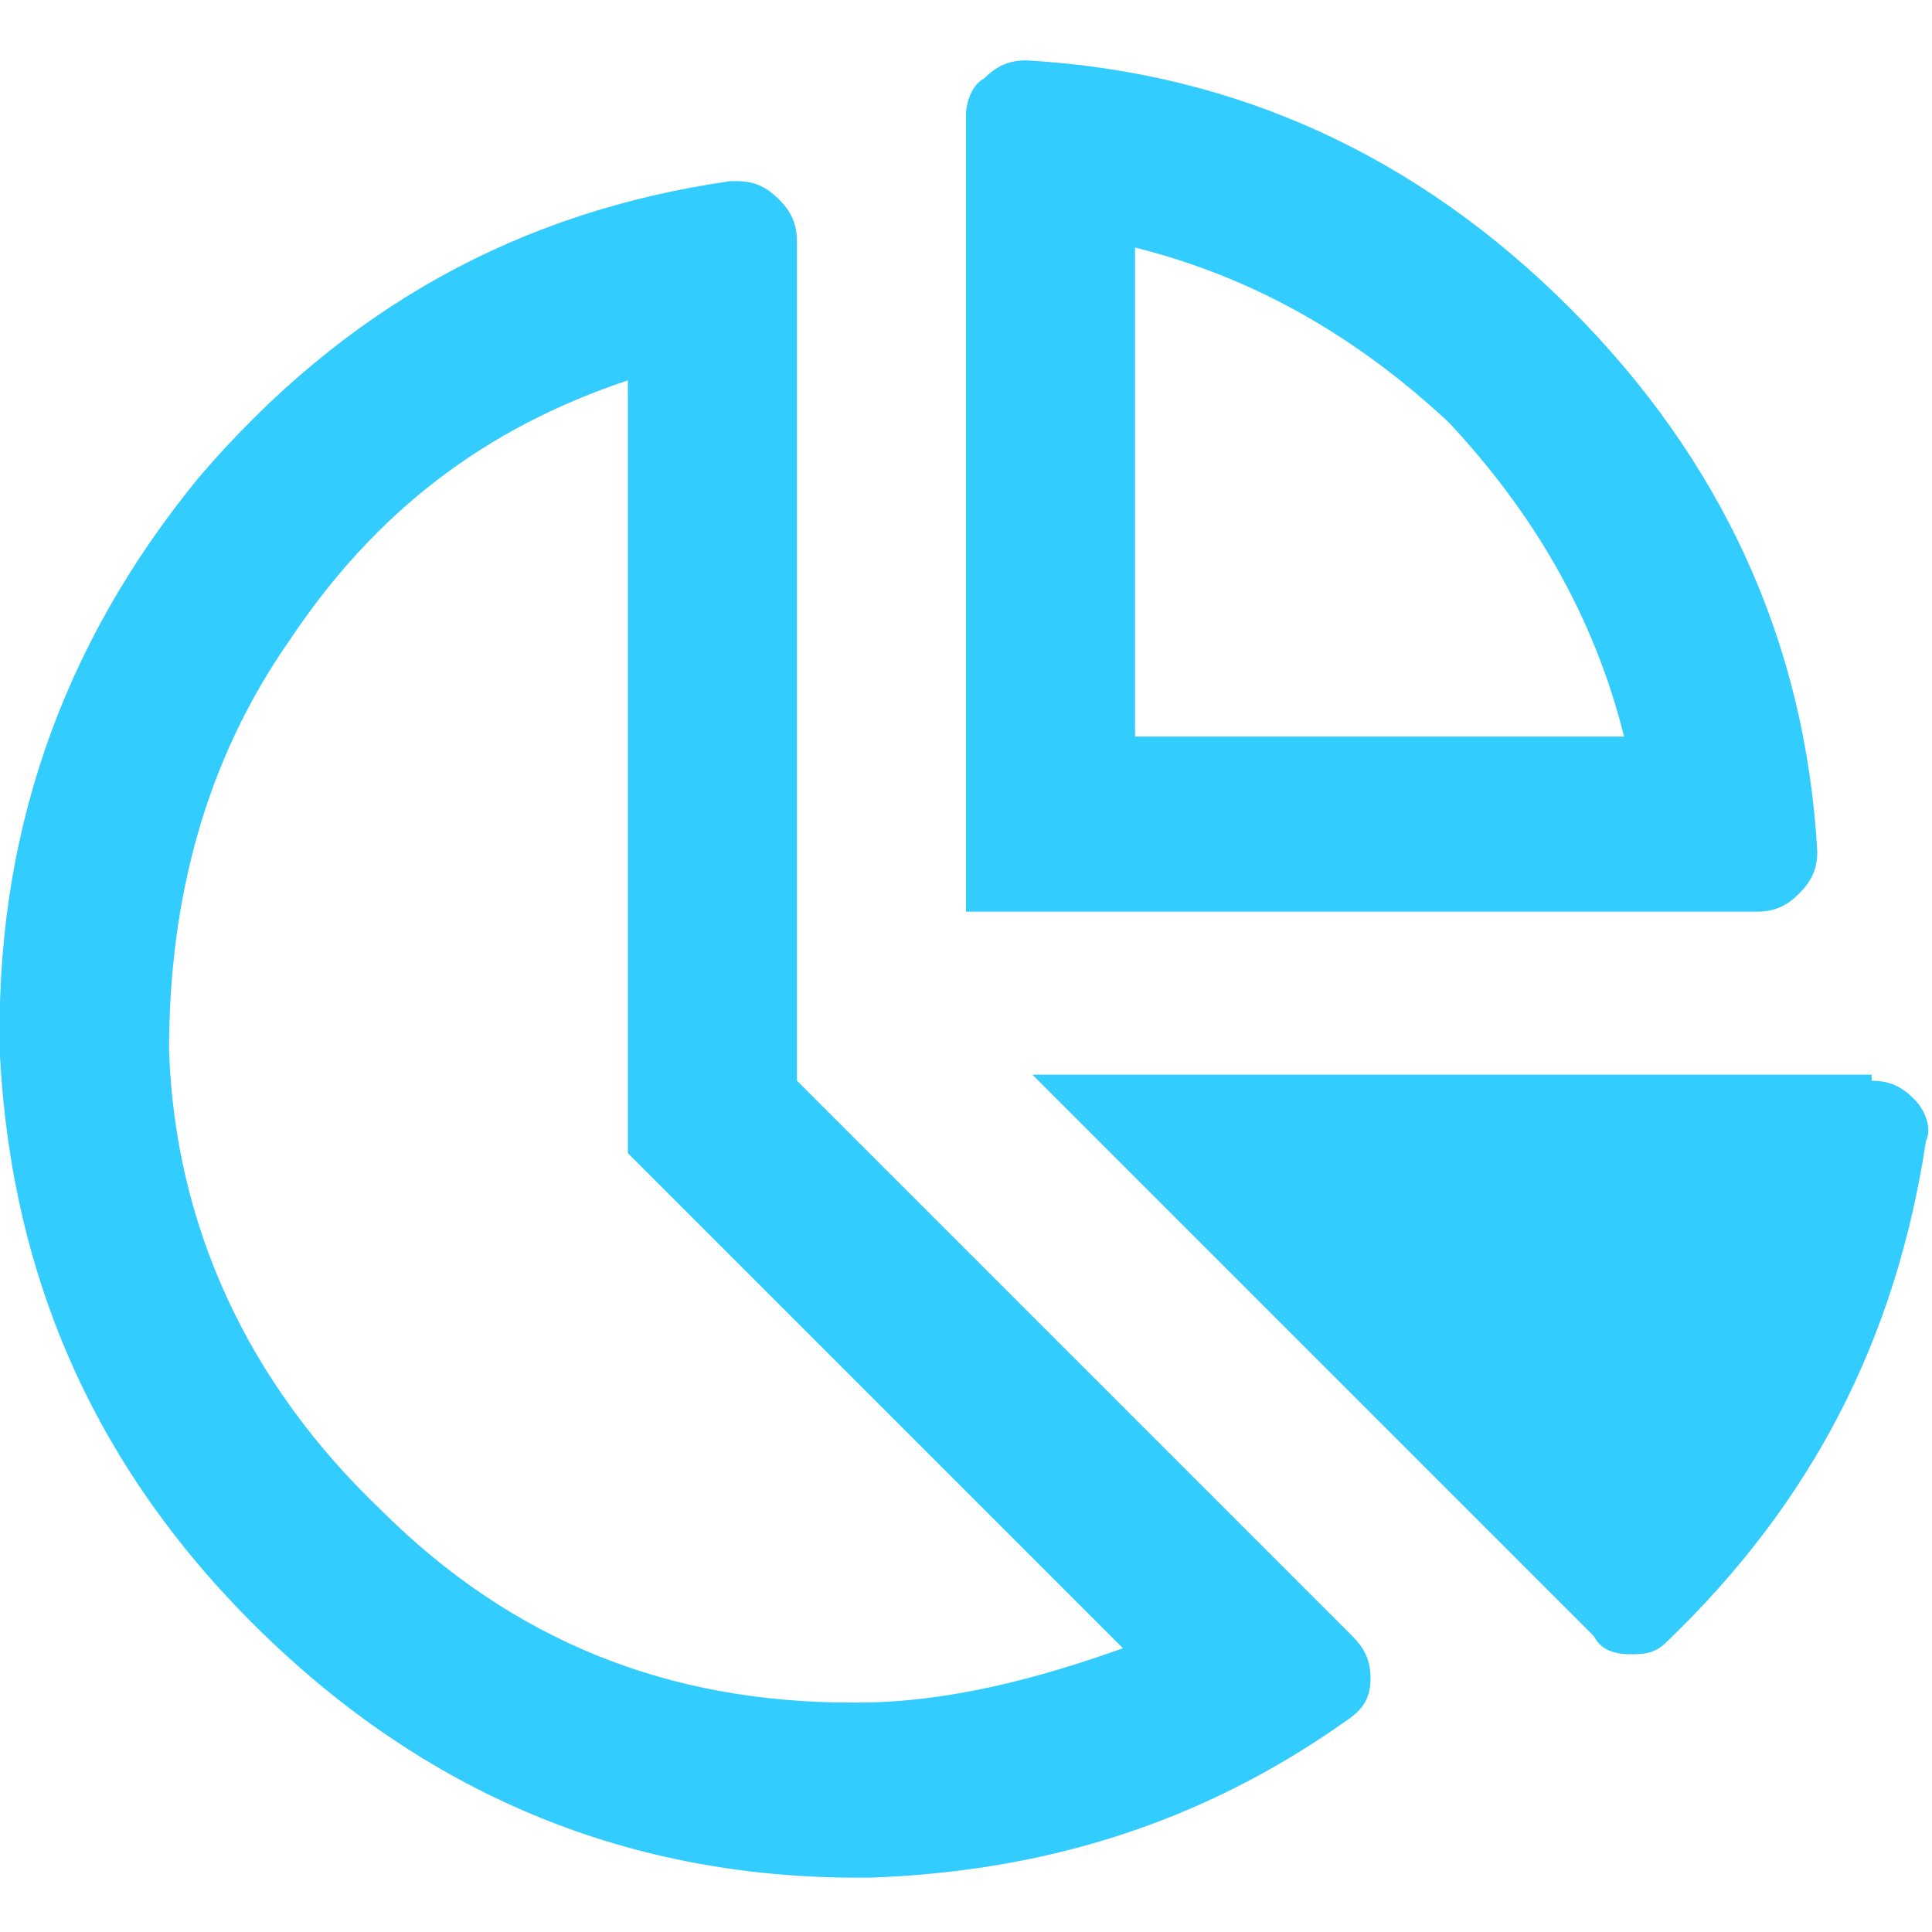 <?xml version="1.0" encoding="utf-8"?>
<!-- Generator: Adobe Illustrator 23.0.1, SVG Export Plug-In . SVG Version: 6.00 Build 0)  -->
<svg version="1.1" id="Layer_1" xmlns="http://www.w3.org/2000/svg" xmlns:xlink="http://www.w3.org/1999/xlink" x="0px" y="0px"
	 viewBox="0 0 32 32" style="enable-background:new 0 0 32 32;" xml:space="preserve">
<style type="text/css">
	.st0{enable-background:new    ;}
	.st1{fill:#33CCFF;}
</style>
<g class="st0">
	<path class="st1" d="M13.2,17.9l9.2,9.2c0.2,0.2,0.3,0.4,0.3,0.7c0,0.3-0.1,0.5-0.4,0.7c-2.4,1.7-5,2.5-7.9,2.6c-0.1,0-0.1,0-0.2,0
		c-3.7,0-7-1.3-9.8-4c-2.8-2.7-4.2-5.9-4.4-9.6c-0.1-3.6,1-6.8,3.3-9.6C5.7,5.1,8.6,3.5,12.1,3c0,0,0.1,0,0.1,0
		c0.3,0,0.5,0.1,0.7,0.3s0.3,0.4,0.3,0.7V17.9z M14.2,28.2c1.5,0,3-0.4,4.4-0.9l-7.4-7.4l-0.8-0.8V6.3C8,7.1,6.2,8.5,4.8,10.6
		c-1.4,2-2,4.3-2,6.8c0.1,2.9,1.3,5.5,3.5,7.6c2.2,2.2,4.8,3.2,7.8,3.2H14.2z M30.1,14.1c0,0.3-0.1,0.5-0.3,0.7
		c-0.2,0.2-0.4,0.3-0.7,0.3H16V1.9c0-0.2,0.1-0.5,0.3-0.6c0.2-0.2,0.4-0.3,0.7-0.3H17c3.5,0.2,6.5,1.6,9,4.1
		C28.5,7.6,29.9,10.6,30.1,14.1z M31,17.9c0.3,0,0.5,0.1,0.7,0.3c0.2,0.2,0.3,0.5,0.2,0.7c-0.5,3.3-1.9,6-4.3,8.3
		c-0.2,0.2-0.4,0.2-0.6,0.2c-0.3,0-0.5-0.1-0.6-0.3l-9.3-9.3H31z M18.8,12.2h8.1c-0.5-2-1.5-3.7-2.9-5.2c-1.5-1.4-3.2-2.4-5.2-2.9
		V12.2z"/>
</g>
</svg>

